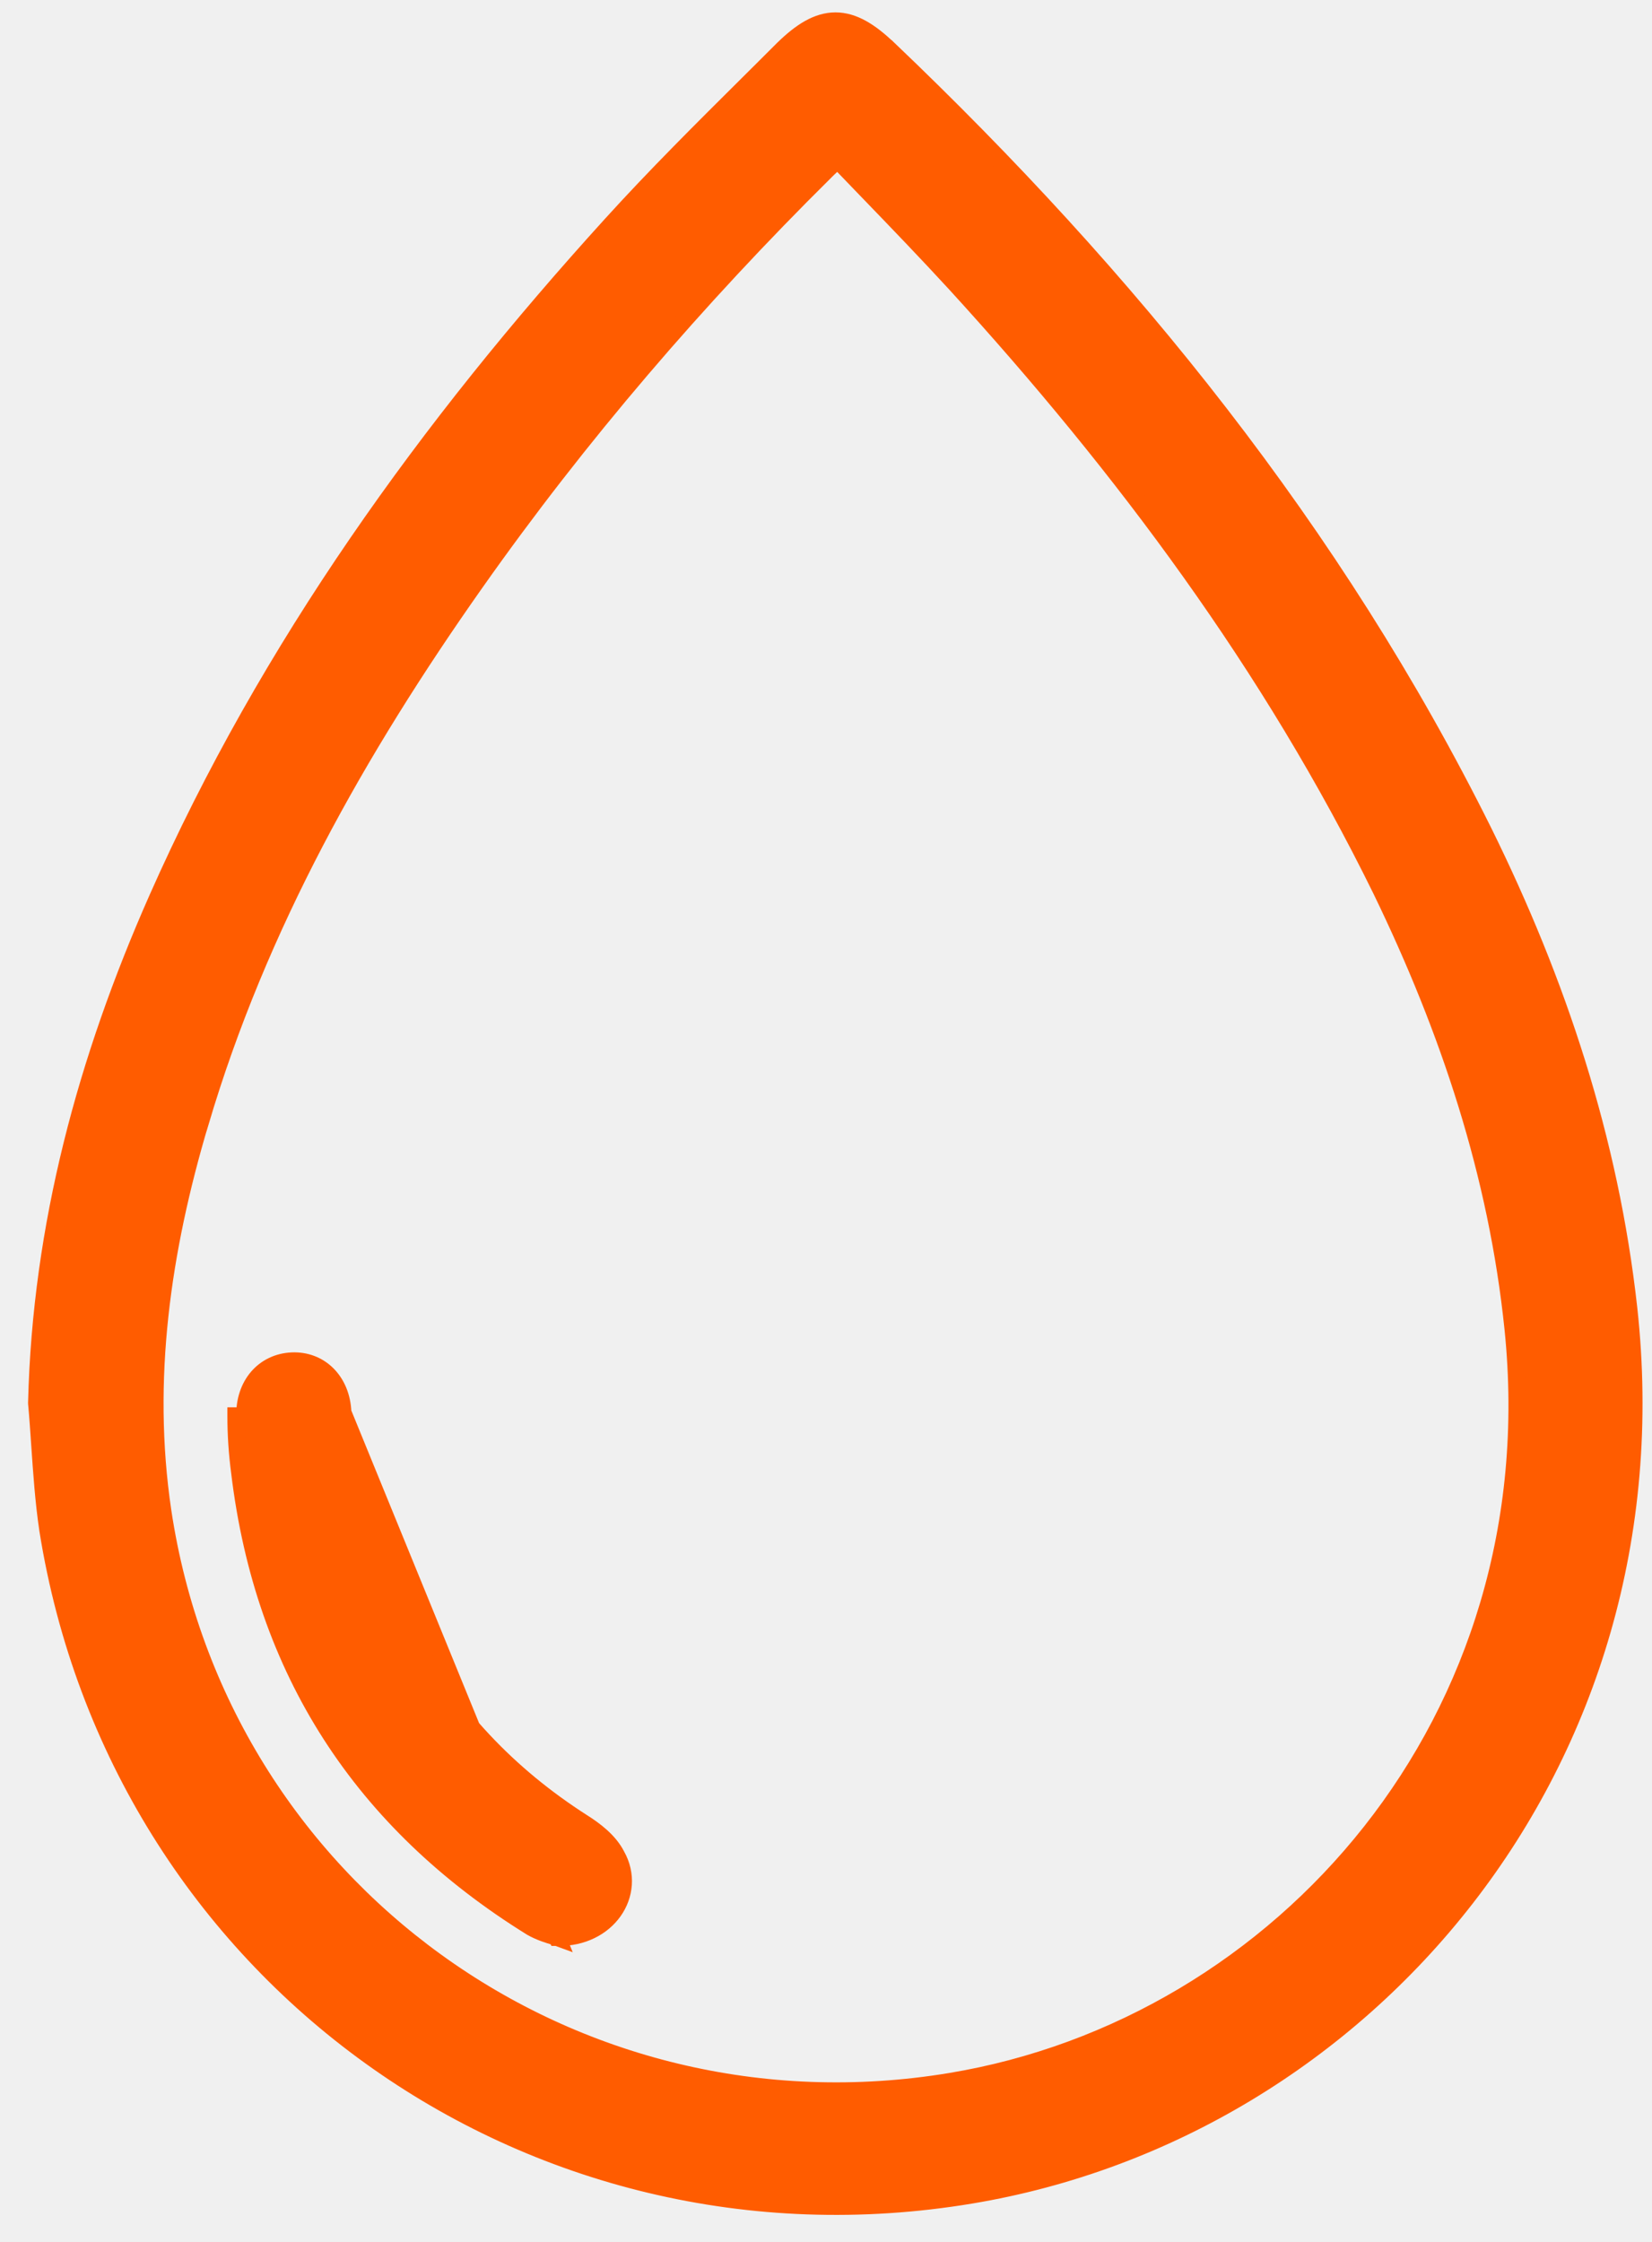 <?xml version="1.0" encoding="UTF-8"?>
<svg xmlns="http://www.w3.org/2000/svg" width="28" height="38" viewBox="0 0 28 38" fill="none">
  <rect width="28" height="38" fill="#1E1E1E"></rect>
  <g clip-path="url(#clip0_409_1318)">
    <rect width="1440" height="4448" transform="translate(-652 -2537)" fill="white"></rect>
    <rect x="-652" y="-216.197" width="1440" height="315" fill="#F0F0F0"></rect>
    <path d="M0.626 23.77L0.626 23.779L0.626 23.787C0.647 24.017 0.663 24.252 0.679 24.489C0.712 24.969 0.745 25.456 0.816 25.929L0.816 25.929L0.816 25.93C2.011 33.437 8.969 38.45 16.454 37.202C23.128 36.091 28.446 29.894 27.601 22.178L27.601 22.178C27.285 19.324 26.4 16.651 25.139 14.097L25.139 14.097C22.619 9.027 19.115 4.705 15.049 0.827L15.048 0.827C14.745 0.54 14.465 0.36 14.161 0.36C13.855 0.36 13.575 0.541 13.271 0.839L13.27 0.84C13.077 1.034 12.882 1.227 12.687 1.421C11.905 2.198 11.116 2.982 10.369 3.805C7.256 7.232 4.558 10.968 2.667 15.243L2.667 15.243C1.469 17.954 0.7 20.776 0.626 23.77ZM13.984 2.904L13.984 2.903C14.05 2.838 14.114 2.779 14.196 2.704C14.364 2.879 14.532 3.052 14.699 3.226C15.207 3.752 15.71 4.274 16.204 4.812C19.052 7.931 21.552 11.287 23.416 15.087C24.561 17.449 25.38 19.9 25.65 22.524C26.332 29.175 21.717 34.356 16.113 35.285C9.701 36.349 3.714 32.023 2.754 25.613C2.424 23.383 2.743 21.189 3.387 19.027L3.388 19.027C4.375 15.691 6.059 12.705 8.051 9.879L8.051 9.879C9.813 7.378 11.804 5.063 13.984 2.904Z" fill="#FF5C00" stroke="#FF5C00" stroke-width="0.3"></path>
    <path d="M9.44 32.833L9.418 32.825C9.41 32.823 9.399 32.819 9.385 32.815C9.309 32.792 9.152 32.745 9.015 32.667L9.01 32.664L9.01 32.664C6.139 30.884 4.471 28.314 4.067 24.953C4.025 24.634 4.004 24.314 4.004 24.005C4.004 24.005 4.004 24.004 4.004 24.004H4.154C4.143 23.471 4.478 23.094 4.948 23.073C5.419 23.052 5.785 23.408 5.806 23.941L9.44 32.833ZM9.44 32.833L9.463 32.833C9.87 32.839 10.206 32.661 10.396 32.393C10.586 32.125 10.625 31.771 10.445 31.452C10.32 31.205 10.07 31.02 9.87 30.894C8.615 30.091 7.619 29.044 6.921 27.729L9.44 32.833Z" fill="#FF5C00" stroke="#FF5C00" stroke-width="0.3"></path>
  </g>
  <defs>
    <clipPath id="clip0_409_1318">
      <rect width="1440" height="4448" fill="white" transform="translate(-652 -2537)"></rect>
    </clipPath>
  </defs>
</svg>
